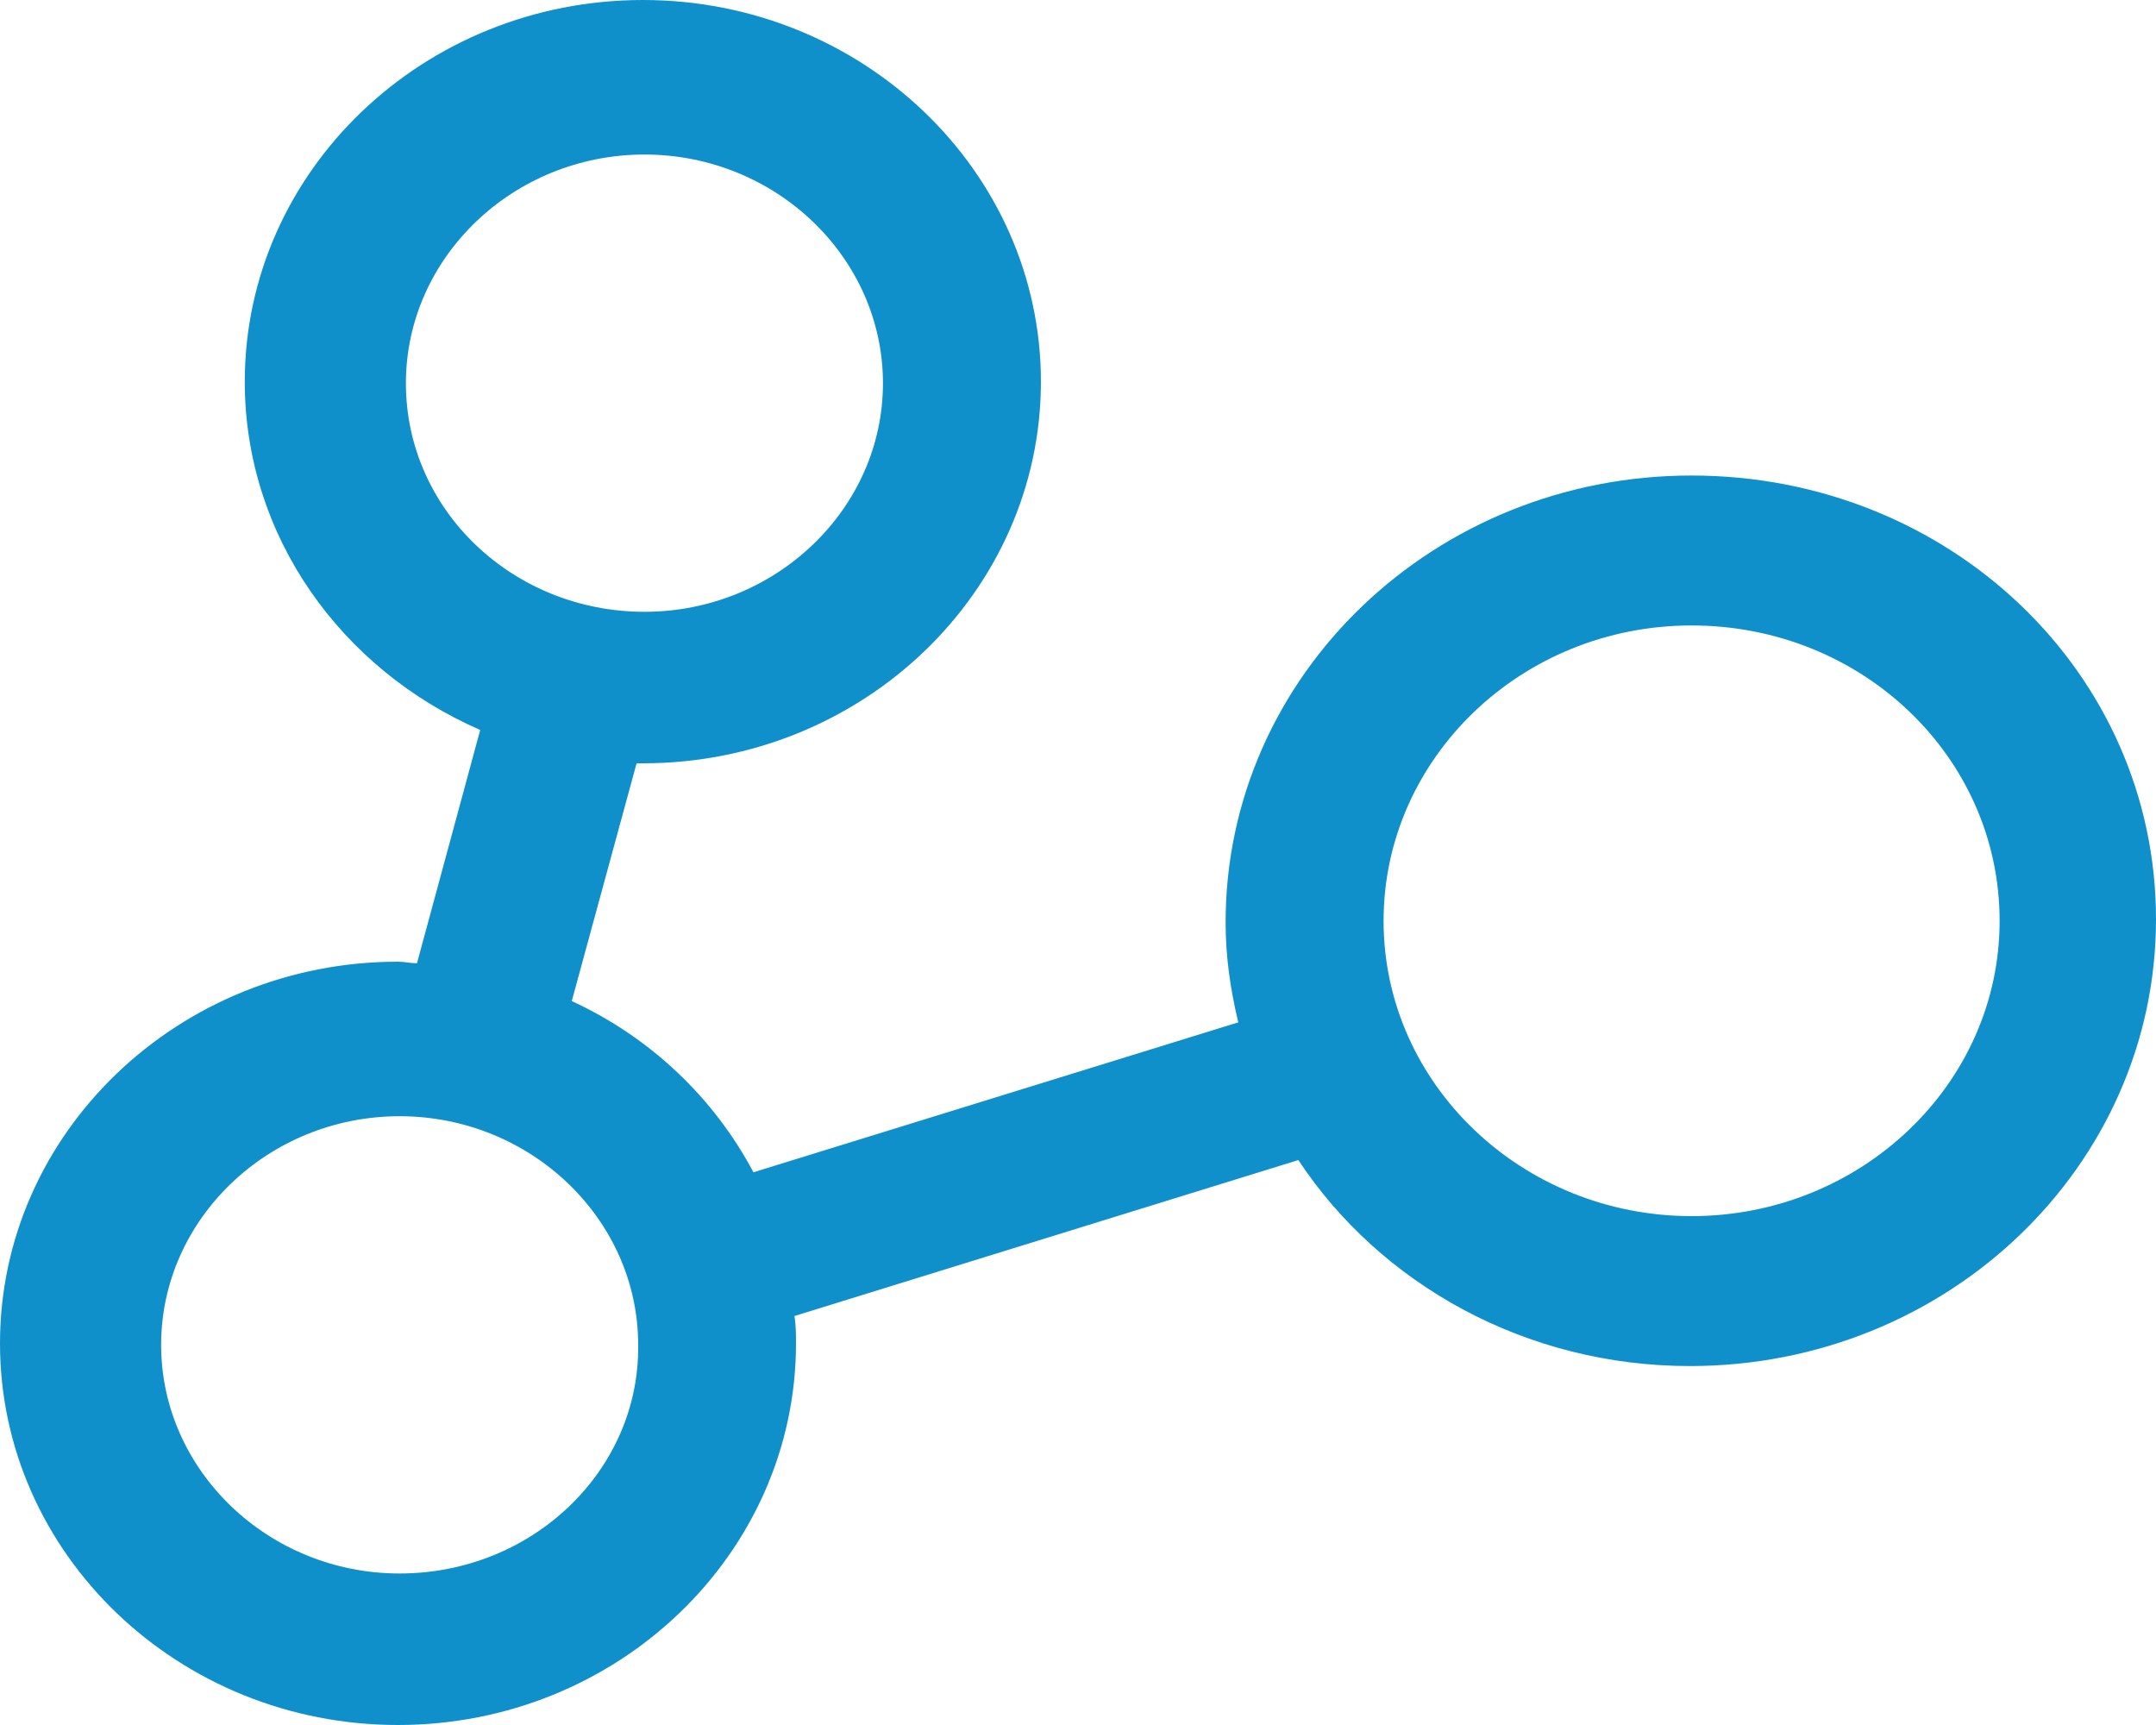 <svg width="15" height="12" viewBox="0 0 15 12" fill="none" xmlns="http://www.w3.org/2000/svg">
<path d="M11.769 3.308C9.978 3.308 8.527 4.699 8.527 6.416C8.527 6.658 8.56 6.88 8.615 7.112L5.242 8.155C4.967 7.638 4.527 7.217 3.978 6.964L4.429 5.31C4.44 5.31 4.462 5.31 4.473 5.31C6 5.31 7.242 4.119 7.242 2.655C7.242 1.191 6 0 4.473 0C2.945 0 1.703 1.191 1.703 2.655C1.703 3.73 2.374 4.657 3.341 5.078L2.901 6.701C2.857 6.701 2.813 6.69 2.769 6.69C1.242 6.69 0 7.881 0 9.345C0 10.809 1.242 12 2.769 12C4.297 12 5.538 10.809 5.538 9.345C5.538 9.282 5.538 9.219 5.527 9.155L9.033 8.07C9.604 8.934 10.615 9.503 11.758 9.503C13.549 9.503 15 8.112 15 6.395C15 4.678 13.56 3.308 11.769 3.308ZM2.824 2.666C2.824 1.791 3.571 1.075 4.484 1.075C5.396 1.075 6.143 1.791 6.143 2.666C6.143 3.54 5.396 4.256 4.484 4.256C3.571 4.256 2.824 3.55 2.824 2.666ZM2.78 10.946C1.868 10.946 1.121 10.23 1.121 9.356C1.121 8.481 1.868 7.765 2.78 7.765C3.692 7.765 4.44 8.481 4.44 9.356C4.451 10.23 3.703 10.946 2.78 10.946ZM11.769 8.46C10.593 8.46 9.626 7.543 9.626 6.406C9.626 5.278 10.582 4.351 11.769 4.351C12.956 4.351 13.912 5.268 13.912 6.406C13.912 7.543 12.945 8.46 11.769 8.46Z" fill="#1090CB"/>
</svg>
